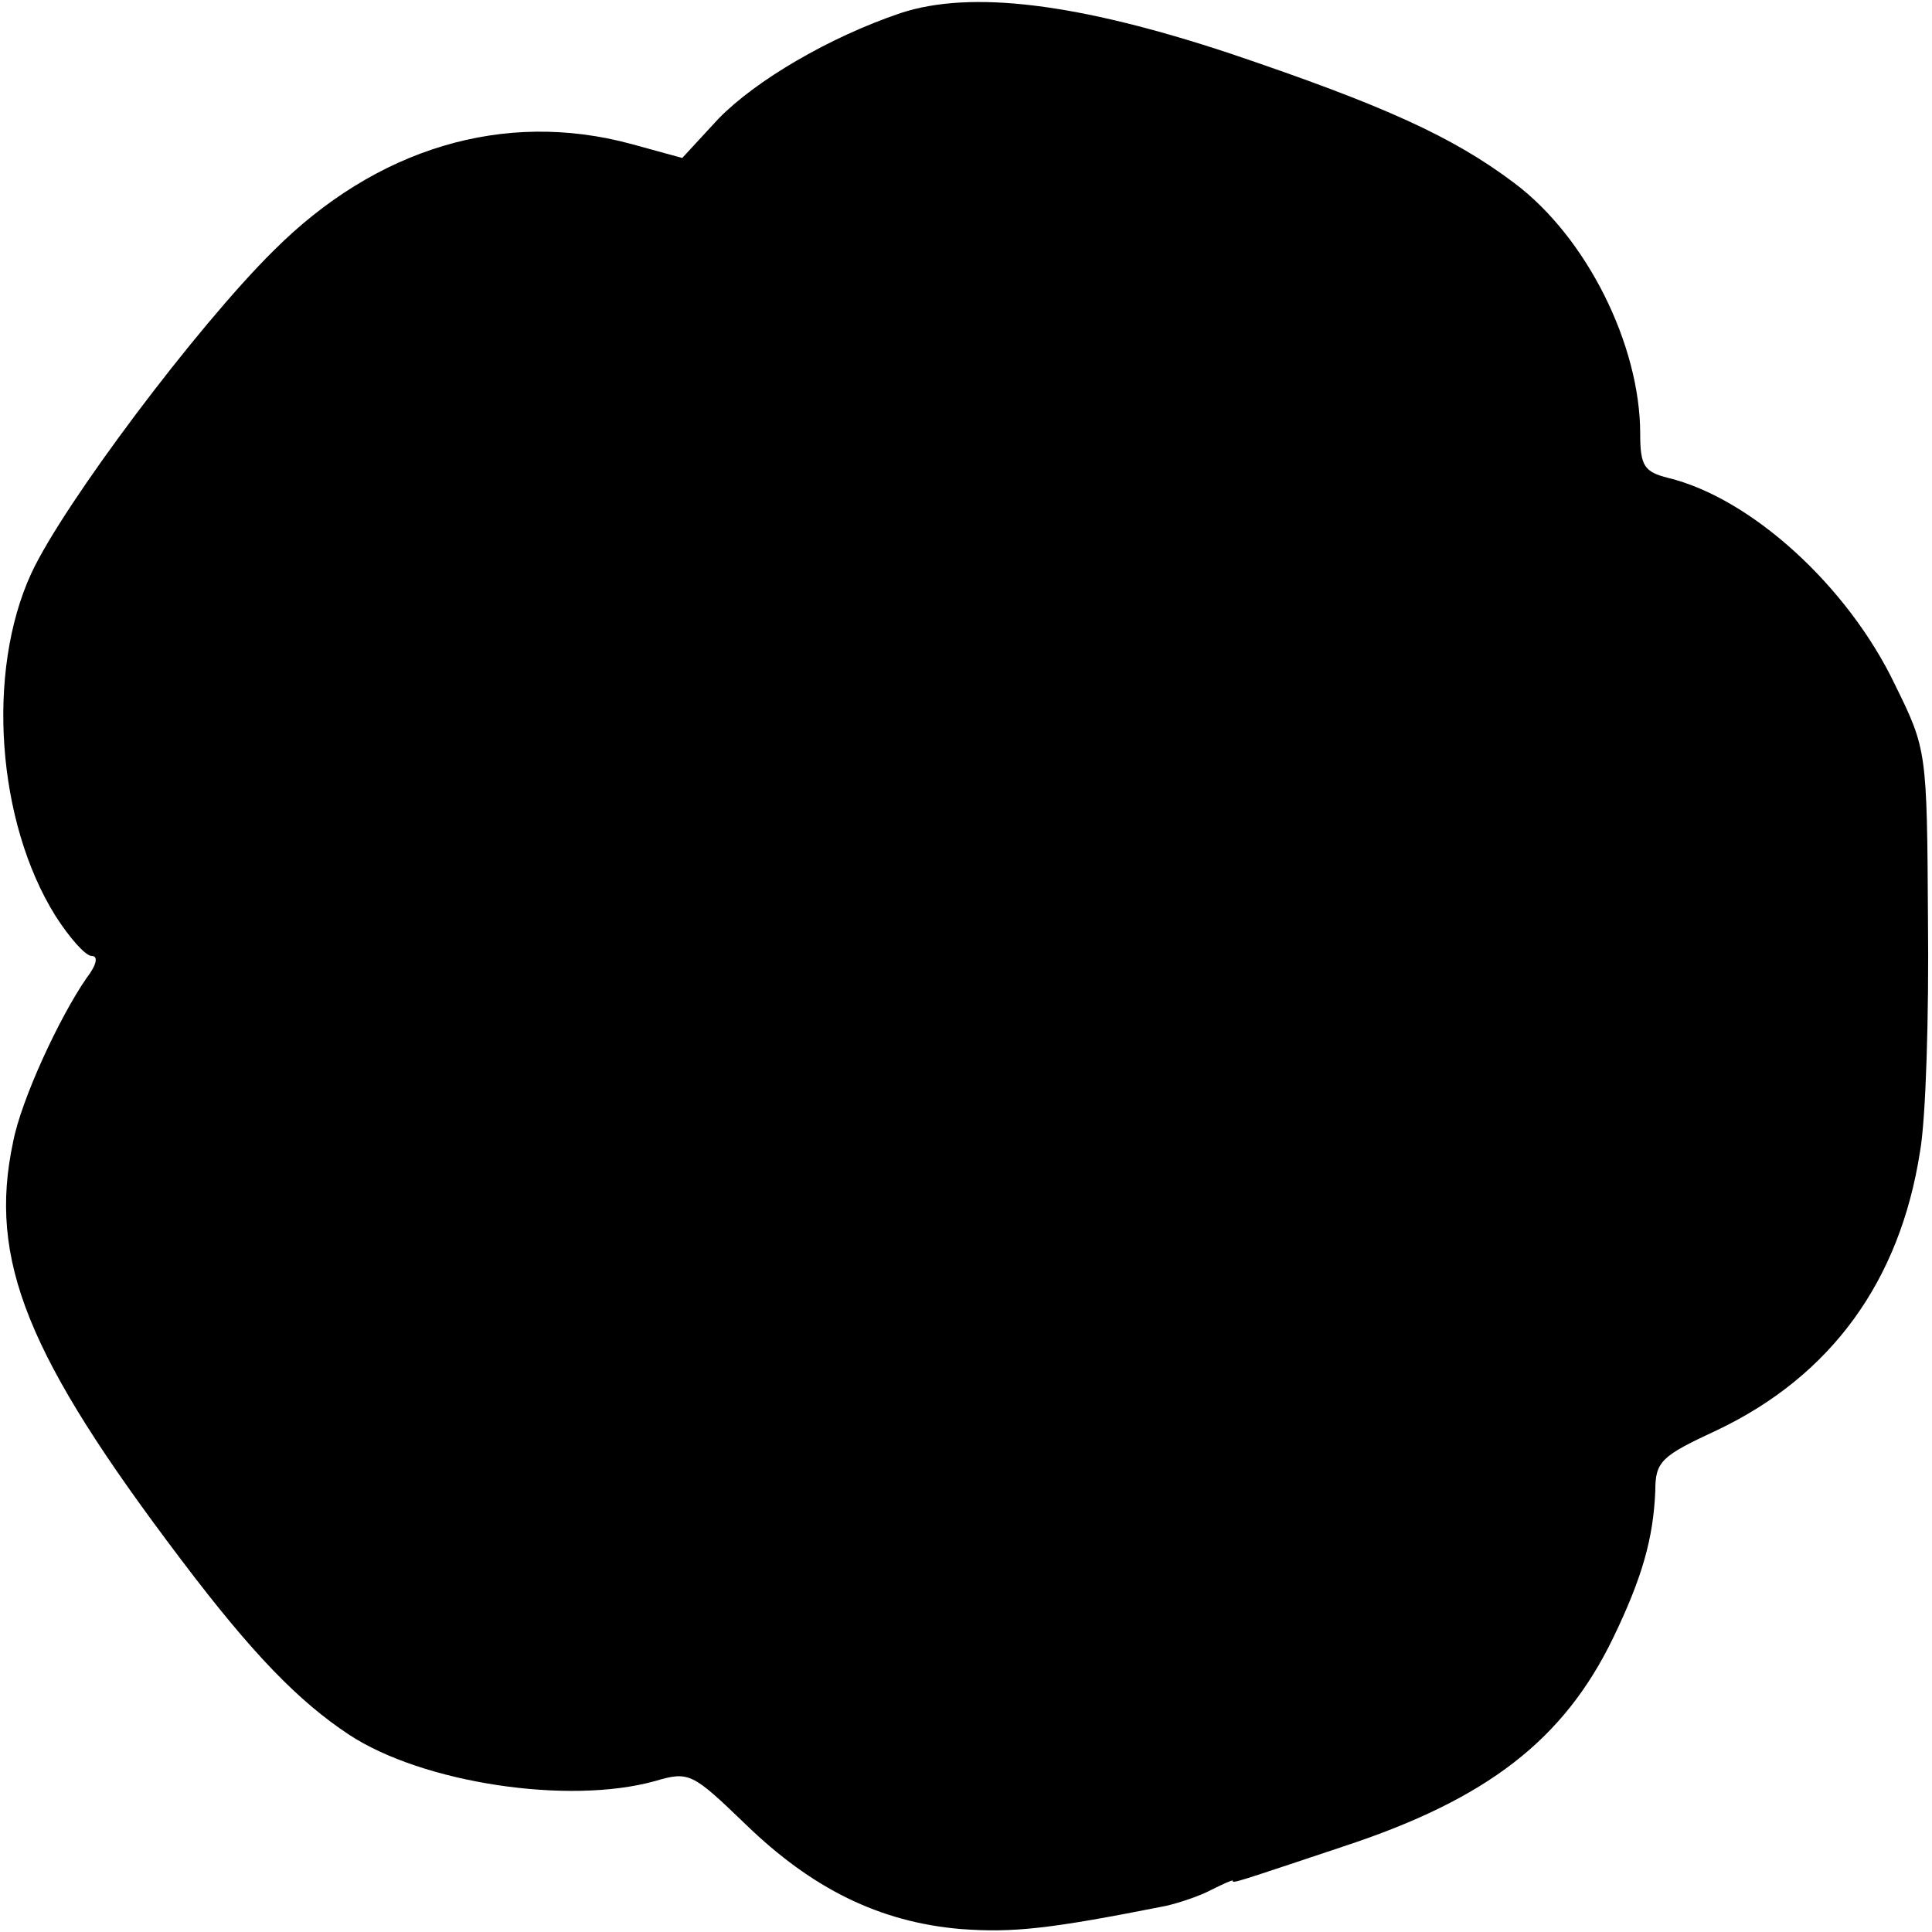 <?xml version="1.0" standalone="no"?>
<!DOCTYPE svg PUBLIC "-//W3C//DTD SVG 20010904//EN"
 "http://www.w3.org/TR/2001/REC-SVG-20010904/DTD/svg10.dtd">
<svg version="1.0" xmlns="http://www.w3.org/2000/svg"
 width="192pt" height="192pt" viewBox="0 0 192 192"
 preserveAspectRatio="xMidYMid meet">
<g transform="translate(0,192) scale(0.1,-0.1)"
fill="#000000" stroke="none">
<path d="M895 1907 c-71 -24 -144 -67 -181 -105 l-36 -39 -51 14 c-126 34
-253 -4 -355 -106 -76 -75 -209 -252 -241 -321 -45 -98 -34 -247 24 -340 14
-22 30 -40 36 -40 7 0 5 -9 -5 -22 -27 -39 -65 -121 -73 -163 -25 -117 14
-213 167 -415 71 -94 117 -141 167 -174 73 -48 218 -70 304 -46 34 10 37 8 90
-43 66 -64 133 -97 213 -104 53 -4 89 0 205 23 13 3 34 10 45 16 12 6 21 10
21 9 0 -3 2 -2 110 34 143 47 219 106 268 207 29 60 40 99 42 146 0 30 6 35
62 61 113 54 181 148 201 276 6 33 9 137 8 230 -1 169 -1 170 -33 235 -47 98
-143 185 -225 205 -24 6 -28 12 -28 44 0 88 -53 195 -125 249 -61 46 -129 77
-283 129 -151 50 -257 63 -327 40z"/>
</g>
</svg>
